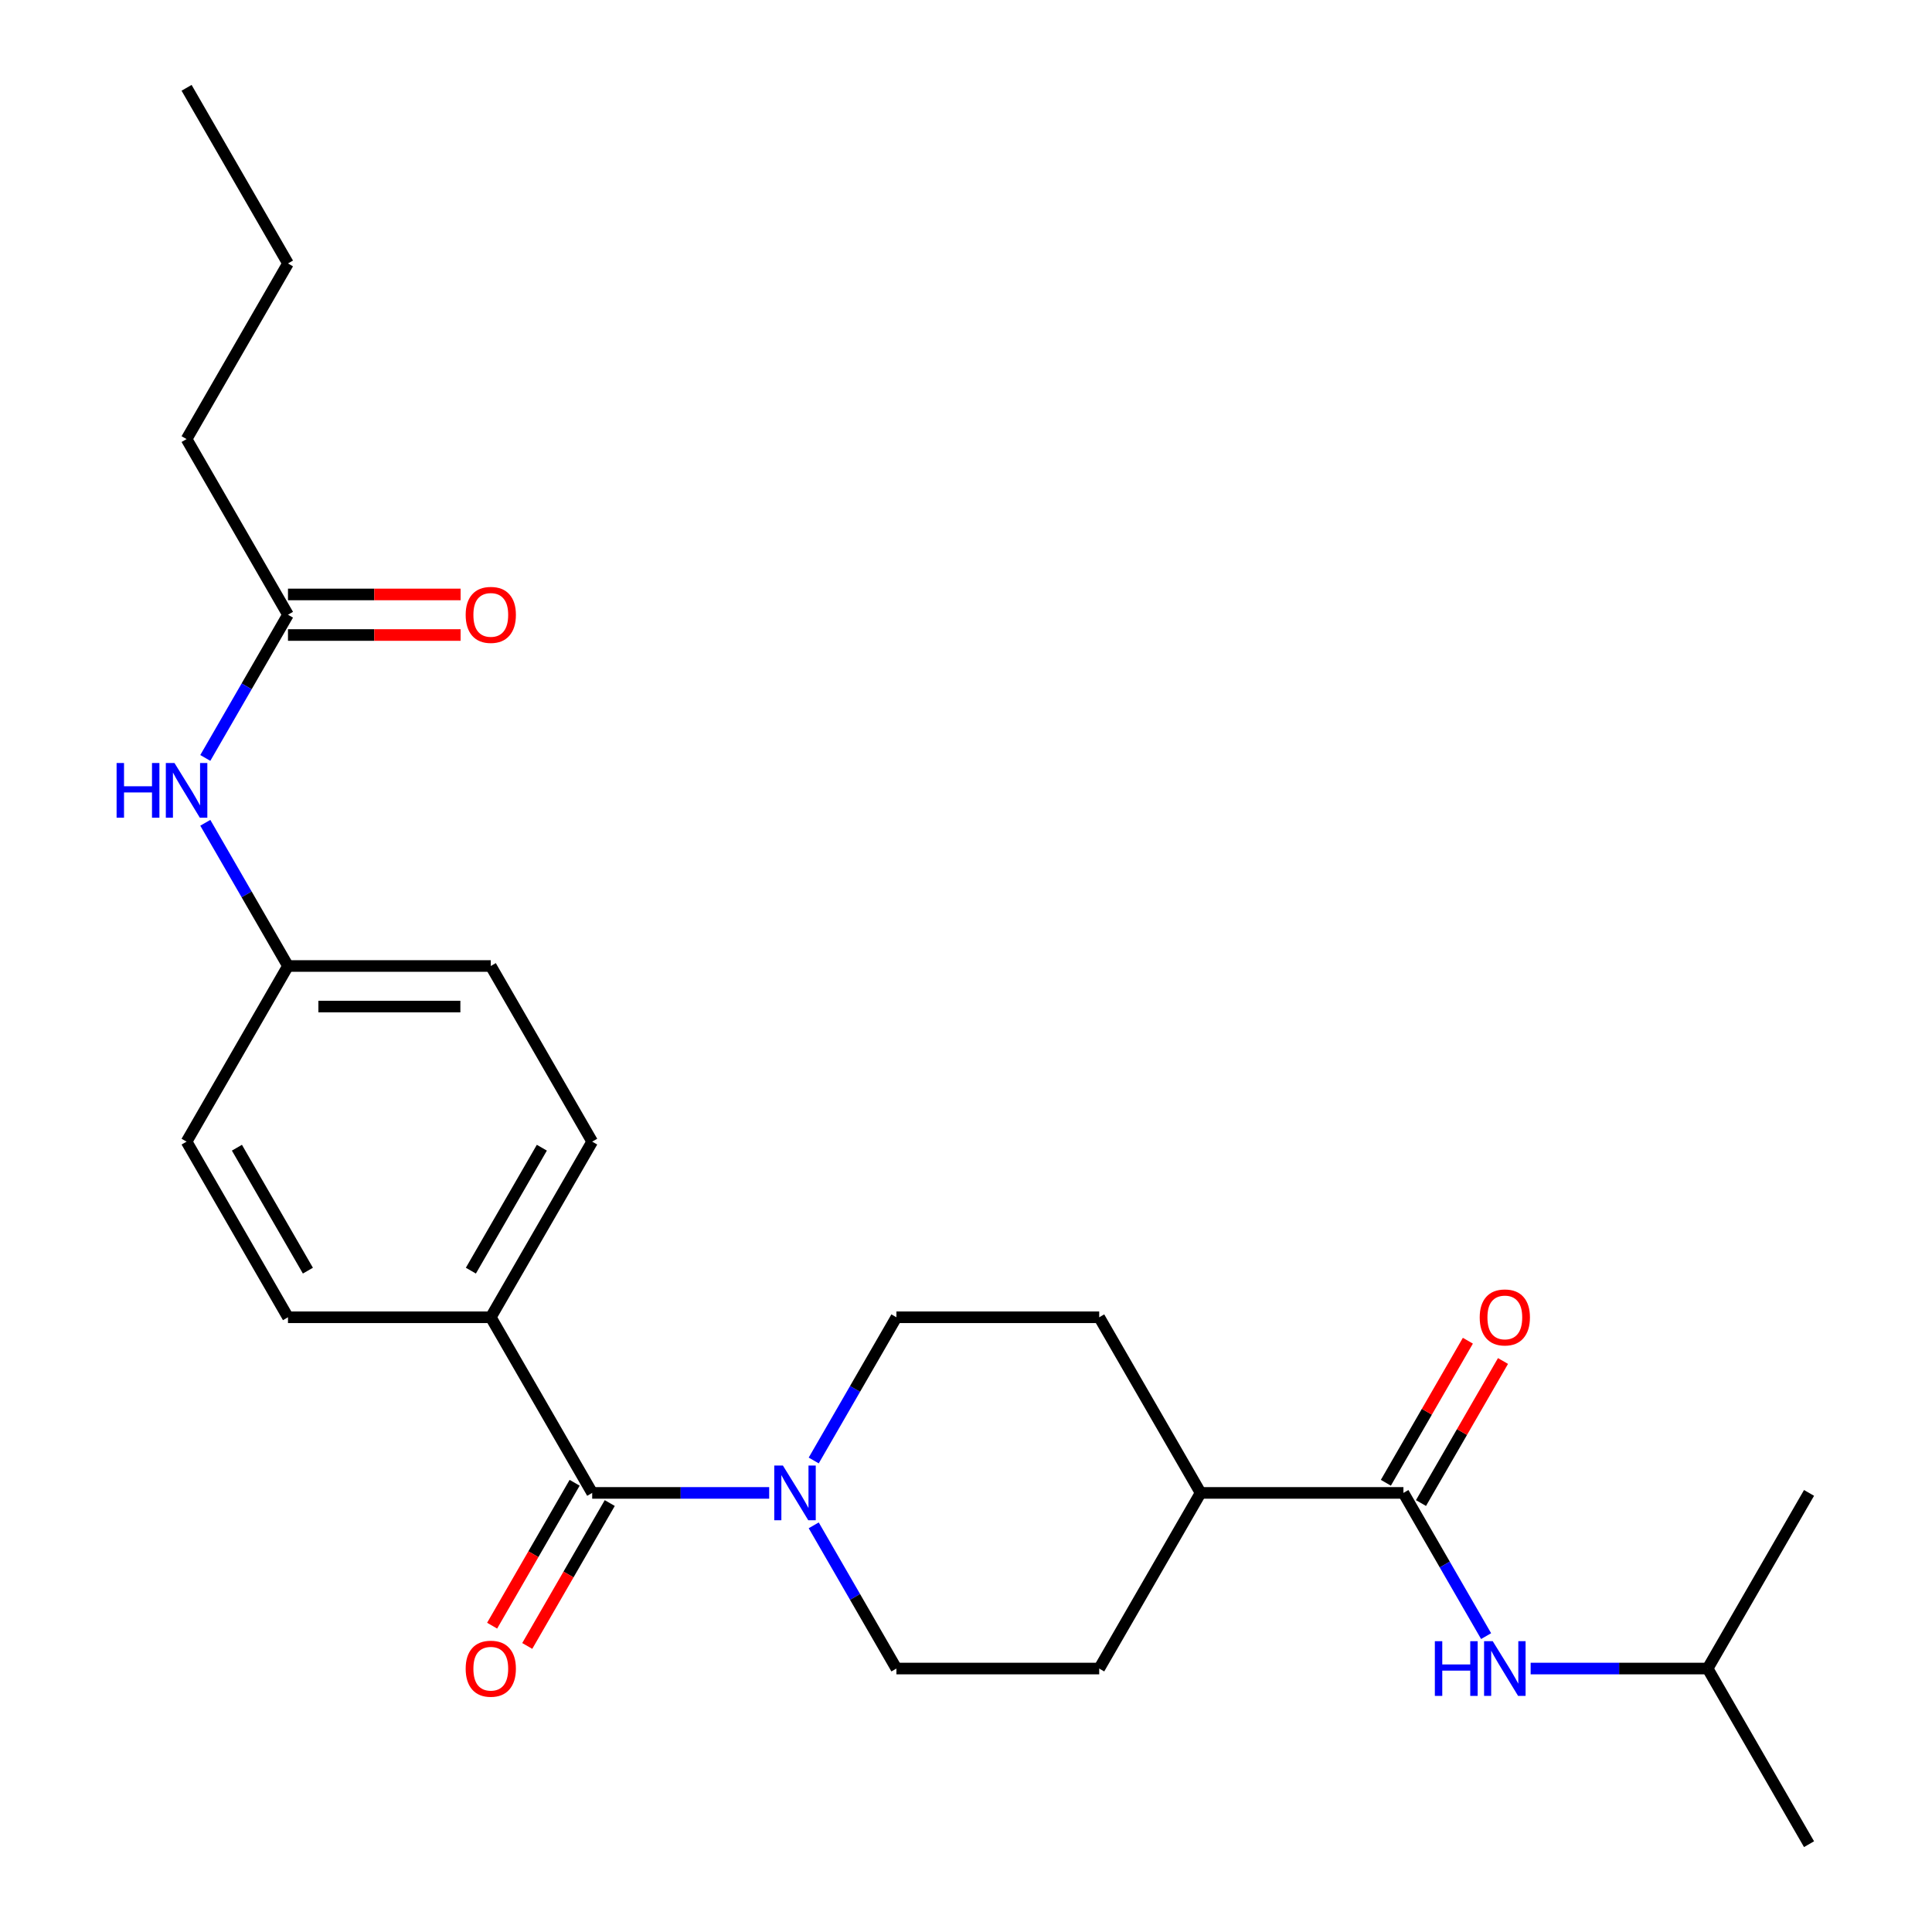 <?xml version='1.0' encoding='iso-8859-1'?>
<svg version='1.1' baseProfile='full'
              xmlns='http://www.w3.org/2000/svg'
                      xmlns:rdkit='http://www.rdkit.org/xml'
                      xmlns:xlink='http://www.w3.org/1999/xlink'
                  xml:space='preserve'
width='1000px' height='1000px' viewBox='0 0 1000 1000'>
<!-- END OF HEADER -->
<rect style='opacity:1.0;fill:#FFFFFF;stroke:none' width='1000' height='1000' x='0' y='0'> </rect>
<path class='bond-0' d='M 306.518,772.727 L 352.322,772.727' style='fill:none;fill-rule:evenodd;stroke:#000000;stroke-width:6px;stroke-linecap:butt;stroke-linejoin:miter;stroke-opacity:1' />
<path class='bond-0' d='M 352.322,772.727 L 398.127,772.727' style='fill:none;fill-rule:evenodd;stroke:#0000FF;stroke-width:6px;stroke-linecap:butt;stroke-linejoin:miter;stroke-opacity:1' />
<path class='bond-3' d='M 306.518,772.727 L 254.032,681.818' style='fill:none;fill-rule:evenodd;stroke:#000000;stroke-width:6px;stroke-linecap:butt;stroke-linejoin:miter;stroke-opacity:1' />
<path class='bond-9' d='M 297.427,767.479 L 276.075,804.461' style='fill:none;fill-rule:evenodd;stroke:#000000;stroke-width:6px;stroke-linecap:butt;stroke-linejoin:miter;stroke-opacity:1' />
<path class='bond-9' d='M 276.075,804.461 L 254.724,841.443' style='fill:none;fill-rule:evenodd;stroke:#FF0000;stroke-width:6px;stroke-linecap:butt;stroke-linejoin:miter;stroke-opacity:1' />
<path class='bond-9' d='M 315.609,777.976 L 294.257,814.958' style='fill:none;fill-rule:evenodd;stroke:#000000;stroke-width:6px;stroke-linecap:butt;stroke-linejoin:miter;stroke-opacity:1' />
<path class='bond-9' d='M 294.257,814.958 L 272.905,851.941' style='fill:none;fill-rule:evenodd;stroke:#FF0000;stroke-width:6px;stroke-linecap:butt;stroke-linejoin:miter;stroke-opacity:1' />
<path class='bond-7' d='M 421.181,755.943 L 442.579,718.881' style='fill:none;fill-rule:evenodd;stroke:#0000FF;stroke-width:6px;stroke-linecap:butt;stroke-linejoin:miter;stroke-opacity:1' />
<path class='bond-7' d='M 442.579,718.881 L 463.977,681.818' style='fill:none;fill-rule:evenodd;stroke:#000000;stroke-width:6px;stroke-linecap:butt;stroke-linejoin:miter;stroke-opacity:1' />
<path class='bond-8' d='M 421.181,789.512 L 442.579,826.574' style='fill:none;fill-rule:evenodd;stroke:#0000FF;stroke-width:6px;stroke-linecap:butt;stroke-linejoin:miter;stroke-opacity:1' />
<path class='bond-8' d='M 442.579,826.574 L 463.977,863.636' style='fill:none;fill-rule:evenodd;stroke:#000000;stroke-width:6px;stroke-linecap:butt;stroke-linejoin:miter;stroke-opacity:1' />
<path class='bond-1' d='M 726.409,772.727 L 621.436,772.727' style='fill:none;fill-rule:evenodd;stroke:#000000;stroke-width:6px;stroke-linecap:butt;stroke-linejoin:miter;stroke-opacity:1' />
<path class='bond-2' d='M 726.409,772.727 L 747.807,809.79' style='fill:none;fill-rule:evenodd;stroke:#000000;stroke-width:6px;stroke-linecap:butt;stroke-linejoin:miter;stroke-opacity:1' />
<path class='bond-2' d='M 747.807,809.79 L 769.205,846.852' style='fill:none;fill-rule:evenodd;stroke:#0000FF;stroke-width:6px;stroke-linecap:butt;stroke-linejoin:miter;stroke-opacity:1' />
<path class='bond-10' d='M 735.5,777.976 L 756.725,741.214' style='fill:none;fill-rule:evenodd;stroke:#000000;stroke-width:6px;stroke-linecap:butt;stroke-linejoin:miter;stroke-opacity:1' />
<path class='bond-10' d='M 756.725,741.214 L 777.95,704.451' style='fill:none;fill-rule:evenodd;stroke:#FF0000;stroke-width:6px;stroke-linecap:butt;stroke-linejoin:miter;stroke-opacity:1' />
<path class='bond-10' d='M 717.318,767.479 L 738.543,730.716' style='fill:none;fill-rule:evenodd;stroke:#000000;stroke-width:6px;stroke-linecap:butt;stroke-linejoin:miter;stroke-opacity:1' />
<path class='bond-10' d='M 738.543,730.716 L 759.768,693.954' style='fill:none;fill-rule:evenodd;stroke:#FF0000;stroke-width:6px;stroke-linecap:butt;stroke-linejoin:miter;stroke-opacity:1' />
<path class='bond-19' d='M 792.26,863.636 L 838.064,863.636' style='fill:none;fill-rule:evenodd;stroke:#0000FF;stroke-width:6px;stroke-linecap:butt;stroke-linejoin:miter;stroke-opacity:1' />
<path class='bond-19' d='M 838.064,863.636 L 883.868,863.636' style='fill:none;fill-rule:evenodd;stroke:#000000;stroke-width:6px;stroke-linecap:butt;stroke-linejoin:miter;stroke-opacity:1' />
<path class='bond-14' d='M 254.032,681.818 L 306.518,590.909' style='fill:none;fill-rule:evenodd;stroke:#000000;stroke-width:6px;stroke-linecap:butt;stroke-linejoin:miter;stroke-opacity:1' />
<path class='bond-14' d='M 243.723,657.685 L 280.463,594.048' style='fill:none;fill-rule:evenodd;stroke:#000000;stroke-width:6px;stroke-linecap:butt;stroke-linejoin:miter;stroke-opacity:1' />
<path class='bond-15' d='M 254.032,681.818 L 149.059,681.818' style='fill:none;fill-rule:evenodd;stroke:#000000;stroke-width:6px;stroke-linecap:butt;stroke-linejoin:miter;stroke-opacity:1' />
<path class='bond-4' d='M 149.059,318.182 L 127.661,355.244' style='fill:none;fill-rule:evenodd;stroke:#000000;stroke-width:6px;stroke-linecap:butt;stroke-linejoin:miter;stroke-opacity:1' />
<path class='bond-4' d='M 127.661,355.244 L 106.263,392.307' style='fill:none;fill-rule:evenodd;stroke:#0000FF;stroke-width:6px;stroke-linecap:butt;stroke-linejoin:miter;stroke-opacity:1' />
<path class='bond-11' d='M 149.059,328.679 L 193.733,328.679' style='fill:none;fill-rule:evenodd;stroke:#000000;stroke-width:6px;stroke-linecap:butt;stroke-linejoin:miter;stroke-opacity:1' />
<path class='bond-11' d='M 193.733,328.679 L 238.407,328.679' style='fill:none;fill-rule:evenodd;stroke:#FF0000;stroke-width:6px;stroke-linecap:butt;stroke-linejoin:miter;stroke-opacity:1' />
<path class='bond-11' d='M 149.059,307.685 L 193.733,307.685' style='fill:none;fill-rule:evenodd;stroke:#000000;stroke-width:6px;stroke-linecap:butt;stroke-linejoin:miter;stroke-opacity:1' />
<path class='bond-11' d='M 193.733,307.685 L 238.407,307.685' style='fill:none;fill-rule:evenodd;stroke:#FF0000;stroke-width:6px;stroke-linecap:butt;stroke-linejoin:miter;stroke-opacity:1' />
<path class='bond-20' d='M 149.059,318.182 L 96.573,227.273' style='fill:none;fill-rule:evenodd;stroke:#000000;stroke-width:6px;stroke-linecap:butt;stroke-linejoin:miter;stroke-opacity:1' />
<path class='bond-5' d='M 621.436,772.727 L 568.95,863.636' style='fill:none;fill-rule:evenodd;stroke:#000000;stroke-width:6px;stroke-linecap:butt;stroke-linejoin:miter;stroke-opacity:1' />
<path class='bond-26' d='M 621.436,772.727 L 568.95,681.818' style='fill:none;fill-rule:evenodd;stroke:#000000;stroke-width:6px;stroke-linecap:butt;stroke-linejoin:miter;stroke-opacity:1' />
<path class='bond-6' d='M 106.263,425.875 L 127.661,462.938' style='fill:none;fill-rule:evenodd;stroke:#0000FF;stroke-width:6px;stroke-linecap:butt;stroke-linejoin:miter;stroke-opacity:1' />
<path class='bond-6' d='M 127.661,462.938 L 149.059,500' style='fill:none;fill-rule:evenodd;stroke:#000000;stroke-width:6px;stroke-linecap:butt;stroke-linejoin:miter;stroke-opacity:1' />
<path class='bond-13' d='M 463.977,681.818 L 568.95,681.818' style='fill:none;fill-rule:evenodd;stroke:#000000;stroke-width:6px;stroke-linecap:butt;stroke-linejoin:miter;stroke-opacity:1' />
<path class='bond-12' d='M 463.977,863.636 L 568.95,863.636' style='fill:none;fill-rule:evenodd;stroke:#000000;stroke-width:6px;stroke-linecap:butt;stroke-linejoin:miter;stroke-opacity:1' />
<path class='bond-18' d='M 306.518,590.909 L 254.032,500' style='fill:none;fill-rule:evenodd;stroke:#000000;stroke-width:6px;stroke-linecap:butt;stroke-linejoin:miter;stroke-opacity:1' />
<path class='bond-17' d='M 149.059,681.818 L 96.573,590.909' style='fill:none;fill-rule:evenodd;stroke:#000000;stroke-width:6px;stroke-linecap:butt;stroke-linejoin:miter;stroke-opacity:1' />
<path class='bond-17' d='M 159.368,657.685 L 122.627,594.048' style='fill:none;fill-rule:evenodd;stroke:#000000;stroke-width:6px;stroke-linecap:butt;stroke-linejoin:miter;stroke-opacity:1' />
<path class='bond-16' d='M 149.059,500 L 96.573,590.909' style='fill:none;fill-rule:evenodd;stroke:#000000;stroke-width:6px;stroke-linecap:butt;stroke-linejoin:miter;stroke-opacity:1' />
<path class='bond-25' d='M 149.059,500 L 254.032,500' style='fill:none;fill-rule:evenodd;stroke:#000000;stroke-width:6px;stroke-linecap:butt;stroke-linejoin:miter;stroke-opacity:1' />
<path class='bond-25' d='M 164.805,520.995 L 238.286,520.995' style='fill:none;fill-rule:evenodd;stroke:#000000;stroke-width:6px;stroke-linecap:butt;stroke-linejoin:miter;stroke-opacity:1' />
<path class='bond-22' d='M 883.868,863.636 L 936.355,954.545' style='fill:none;fill-rule:evenodd;stroke:#000000;stroke-width:6px;stroke-linecap:butt;stroke-linejoin:miter;stroke-opacity:1' />
<path class='bond-23' d='M 883.868,863.636 L 936.355,772.727' style='fill:none;fill-rule:evenodd;stroke:#000000;stroke-width:6px;stroke-linecap:butt;stroke-linejoin:miter;stroke-opacity:1' />
<path class='bond-21' d='M 96.573,227.273 L 149.059,136.364' style='fill:none;fill-rule:evenodd;stroke:#000000;stroke-width:6px;stroke-linecap:butt;stroke-linejoin:miter;stroke-opacity:1' />
<path class='bond-24' d='M 149.059,136.364 L 96.573,45.455' style='fill:none;fill-rule:evenodd;stroke:#000000;stroke-width:6px;stroke-linecap:butt;stroke-linejoin:miter;stroke-opacity:1' />
<path  class='atom-1' d='M 405.231 758.567
L 414.511 773.567
Q 415.431 775.047, 416.911 777.727
Q 418.391 780.407, 418.471 780.567
L 418.471 758.567
L 422.231 758.567
L 422.231 786.887
L 418.351 786.887
L 408.391 770.487
Q 407.231 768.567, 405.991 766.367
Q 404.791 764.167, 404.431 763.487
L 404.431 786.887
L 400.751 786.887
L 400.751 758.567
L 405.231 758.567
' fill='#0000FF'/>
<path  class='atom-3' d='M 742.676 849.476
L 746.516 849.476
L 746.516 861.516
L 760.996 861.516
L 760.996 849.476
L 764.836 849.476
L 764.836 877.796
L 760.996 877.796
L 760.996 864.716
L 746.516 864.716
L 746.516 877.796
L 742.676 877.796
L 742.676 849.476
' fill='#0000FF'/>
<path  class='atom-3' d='M 772.636 849.476
L 781.916 864.476
Q 782.836 865.956, 784.316 868.636
Q 785.796 871.316, 785.876 871.476
L 785.876 849.476
L 789.636 849.476
L 789.636 877.796
L 785.756 877.796
L 775.796 861.396
Q 774.636 859.476, 773.396 857.276
Q 772.196 855.076, 771.836 854.396
L 771.836 877.796
L 768.156 877.796
L 768.156 849.476
L 772.636 849.476
' fill='#0000FF'/>
<path  class='atom-7' d='M 60.352 394.931
L 64.192 394.931
L 64.192 406.971
L 78.672 406.971
L 78.672 394.931
L 82.513 394.931
L 82.513 423.251
L 78.672 423.251
L 78.672 410.171
L 64.192 410.171
L 64.192 423.251
L 60.352 423.251
L 60.352 394.931
' fill='#0000FF'/>
<path  class='atom-7' d='M 90.312 394.931
L 99.593 409.931
Q 100.513 411.411, 101.993 414.091
Q 103.473 416.771, 103.553 416.931
L 103.553 394.931
L 107.313 394.931
L 107.313 423.251
L 103.433 423.251
L 93.472 406.851
Q 92.312 404.931, 91.073 402.731
Q 89.873 400.531, 89.513 399.851
L 89.513 423.251
L 85.832 423.251
L 85.832 394.931
L 90.312 394.931
' fill='#0000FF'/>
<path  class='atom-10' d='M 241.032 863.716
Q 241.032 856.916, 244.392 853.116
Q 247.752 849.316, 254.032 849.316
Q 260.312 849.316, 263.672 853.116
Q 267.032 856.916, 267.032 863.716
Q 267.032 870.596, 263.632 874.516
Q 260.232 878.396, 254.032 878.396
Q 247.792 878.396, 244.392 874.516
Q 241.032 870.636, 241.032 863.716
M 254.032 875.196
Q 258.352 875.196, 260.672 872.316
Q 263.032 869.396, 263.032 863.716
Q 263.032 858.156, 260.672 855.356
Q 258.352 852.516, 254.032 852.516
Q 249.712 852.516, 247.352 855.316
Q 245.032 858.116, 245.032 863.716
Q 245.032 869.436, 247.352 872.316
Q 249.712 875.196, 254.032 875.196
' fill='#FF0000'/>
<path  class='atom-11' d='M 765.896 681.898
Q 765.896 675.098, 769.256 671.298
Q 772.616 667.498, 778.896 667.498
Q 785.176 667.498, 788.536 671.298
Q 791.896 675.098, 791.896 681.898
Q 791.896 688.778, 788.496 692.698
Q 785.096 696.578, 778.896 696.578
Q 772.656 696.578, 769.256 692.698
Q 765.896 688.818, 765.896 681.898
M 778.896 693.378
Q 783.216 693.378, 785.536 690.498
Q 787.896 687.578, 787.896 681.898
Q 787.896 676.338, 785.536 673.538
Q 783.216 670.698, 778.896 670.698
Q 774.576 670.698, 772.216 673.498
Q 769.896 676.298, 769.896 681.898
Q 769.896 687.618, 772.216 690.498
Q 774.576 693.378, 778.896 693.378
' fill='#FF0000'/>
<path  class='atom-12' d='M 241.032 318.262
Q 241.032 311.462, 244.392 307.662
Q 247.752 303.862, 254.032 303.862
Q 260.312 303.862, 263.672 307.662
Q 267.032 311.462, 267.032 318.262
Q 267.032 325.142, 263.632 329.062
Q 260.232 332.942, 254.032 332.942
Q 247.792 332.942, 244.392 329.062
Q 241.032 325.182, 241.032 318.262
M 254.032 329.742
Q 258.352 329.742, 260.672 326.862
Q 263.032 323.942, 263.032 318.262
Q 263.032 312.702, 260.672 309.902
Q 258.352 307.062, 254.032 307.062
Q 249.712 307.062, 247.352 309.862
Q 245.032 312.662, 245.032 318.262
Q 245.032 323.982, 247.352 326.862
Q 249.712 329.742, 254.032 329.742
' fill='#FF0000'/>
</svg>
